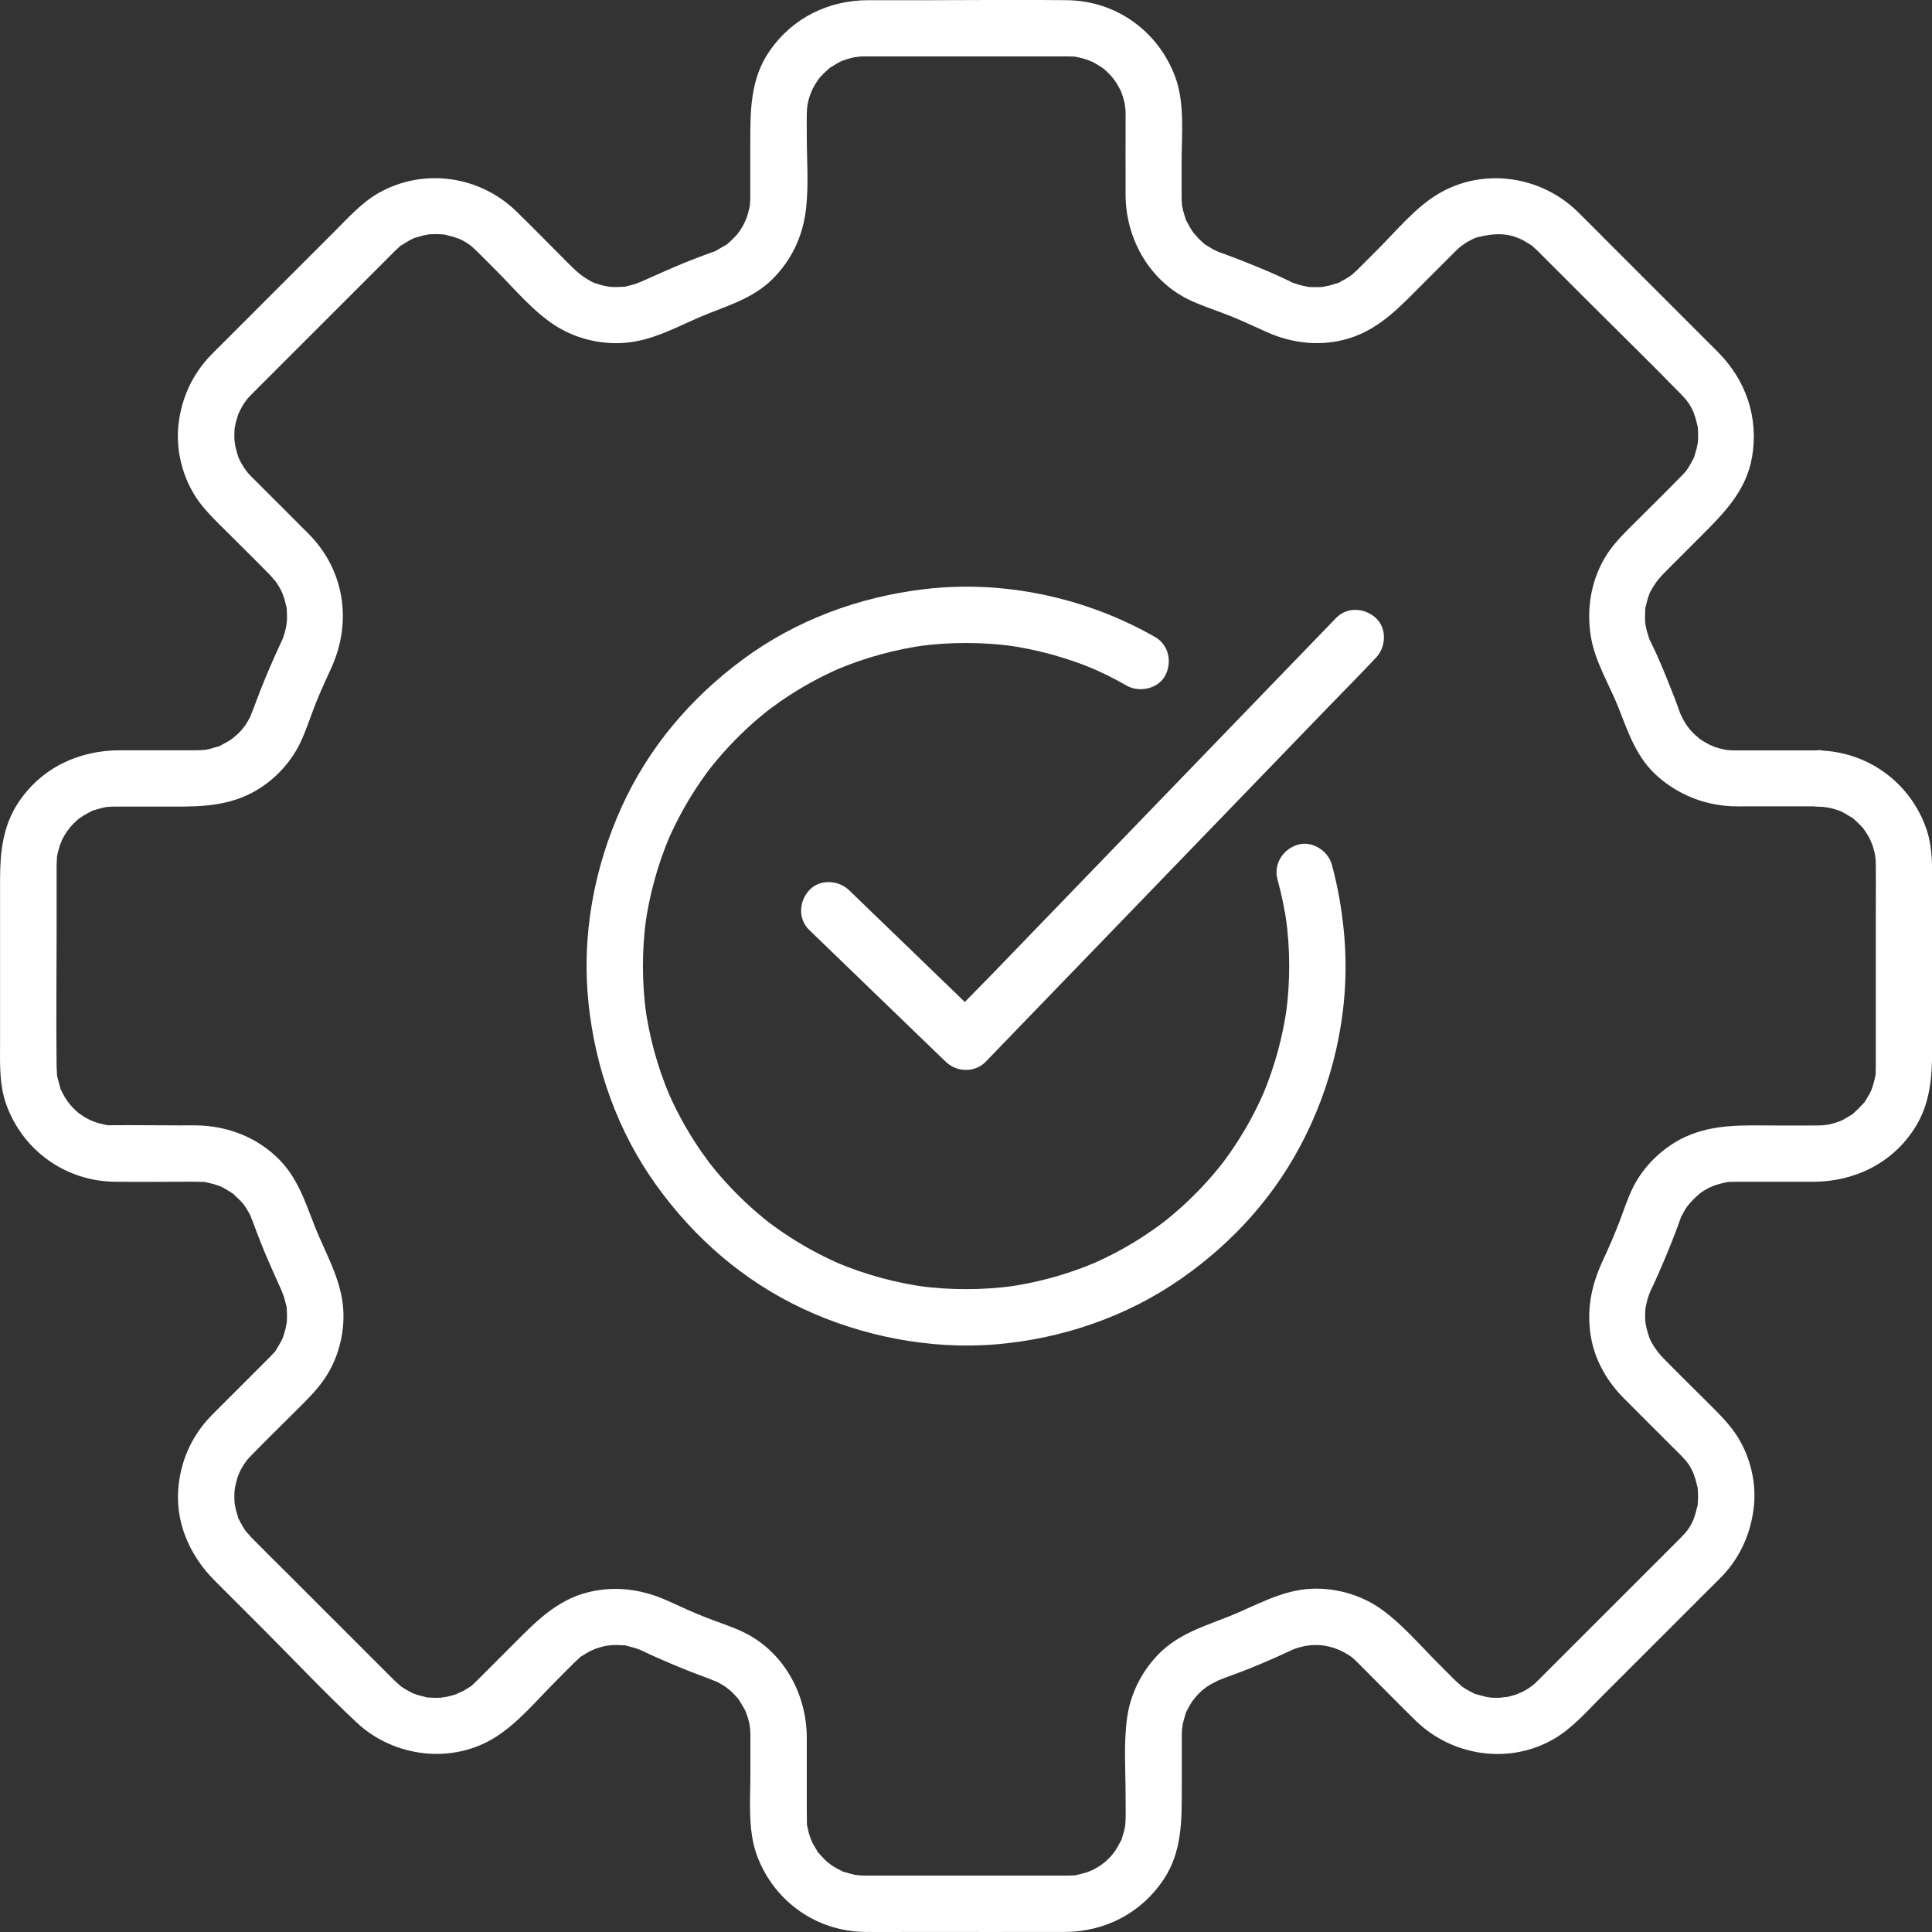 <svg width="80" height="80" viewBox="0 0 80 80" fill="none" xmlns="http://www.w3.org/2000/svg">
<rect x="0" y="0" width="80" height="80" fill="#333333" stroke="none"/>
<g clip-path="url(#clip0_1_116)">
<path d="M75.266 31.073H72.389C72.224 31.073 72.058 31.073 71.893 31.073C71.837 31.073 71.783 31.073 71.729 31.071C71.701 31.071 71.342 31.037 71.603 31.073C71.46 31.052 71.319 31.02 71.18 30.983C71.076 30.953 70.975 30.919 70.876 30.883C71.107 30.967 70.792 30.84 70.766 30.827C70.609 30.745 70.458 30.653 70.315 30.549C70.511 30.691 70.241 30.479 70.224 30.462C70.146 30.391 70.07 30.315 69.998 30.235C69.981 30.217 69.778 29.944 69.913 30.138C69.831 30.02 69.753 29.898 69.684 29.771C69.675 29.754 69.526 29.431 69.618 29.653C69.566 29.53 69.526 29.401 69.481 29.277C69.382 29.006 69.278 28.737 69.17 28.468C68.92 27.842 68.664 27.21 68.366 26.606C68.176 26.224 68.401 26.772 68.285 26.424C68.248 26.312 68.212 26.202 68.182 26.087C68.179 26.073 68.106 25.699 68.141 25.94C68.125 25.826 68.119 25.71 68.117 25.595C68.116 25.48 68.122 25.367 68.126 25.252C68.141 24.918 68.063 25.432 68.148 25.109C68.178 24.998 68.2 24.887 68.234 24.776C68.257 24.703 68.282 24.63 68.308 24.559C68.263 24.66 68.271 24.648 68.328 24.52C68.577 24.059 68.746 23.888 69.138 23.497C69.554 23.08 69.97 22.664 70.388 22.246C71.353 21.282 72.308 20.342 72.549 18.924C72.828 17.286 72.297 15.737 71.127 14.568C69.633 13.074 68.141 11.581 66.646 10.087C66.202 9.643 65.764 9.193 65.314 8.755C63.787 7.27 61.404 6.927 59.555 8.028C58.606 8.593 57.836 9.541 57.062 10.314C56.776 10.6 56.494 10.889 56.205 11.171C55.946 11.424 55.86 11.476 55.484 11.678C55.194 11.835 55.654 11.645 55.338 11.737C55.228 11.769 55.121 11.806 55.007 11.833C54.99 11.838 54.622 11.9 54.866 11.87C54.715 11.889 54.56 11.893 54.408 11.89C54.293 11.889 54.176 11.884 54.063 11.867C54.304 11.901 53.929 11.828 53.915 11.825C53.8 11.797 53.69 11.76 53.578 11.723C53.232 11.606 53.78 11.831 53.397 11.642C52.792 11.342 52.16 11.087 51.534 10.837C51.265 10.73 50.997 10.626 50.725 10.527C50.6 10.48 50.472 10.441 50.349 10.39C50.569 10.482 50.248 10.333 50.231 10.323C50.136 10.272 50.048 10.21 49.953 10.156C49.676 9.996 50.083 10.294 49.847 10.079C49.768 10.008 49.689 9.938 49.614 9.862C49.582 9.829 49.319 9.505 49.454 9.693C49.328 9.519 49.227 9.336 49.128 9.148C48.979 8.863 49.17 9.342 49.083 9.031C49.053 8.927 49.018 8.828 48.991 8.722C48.965 8.616 48.943 8.511 48.928 8.404C48.959 8.63 48.934 8.39 48.932 8.332C48.929 8.259 48.929 8.186 48.928 8.112C48.925 7.647 48.928 7.184 48.928 6.72C48.928 5.575 49.067 4.277 48.664 3.185C47.963 1.294 46.219 0.034 44.193 0.008C42.303 -0.017 40.409 0.008 38.519 0.008C37.663 0.008 36.806 0.008 35.95 0.008C34.305 0.011 32.825 0.738 31.878 2.093C31.074 3.246 31.068 4.55 31.068 5.886V7.672C31.068 7.818 31.068 7.964 31.068 8.11C31.068 8.166 31.068 8.22 31.066 8.275C31.066 8.303 31.032 8.661 31.068 8.401C31.047 8.543 31.015 8.685 30.978 8.823C30.948 8.927 30.914 9.028 30.878 9.127C30.962 8.896 30.835 9.211 30.822 9.238C30.773 9.332 30.72 9.424 30.664 9.513C30.651 9.533 30.445 9.809 30.597 9.62C30.462 9.786 30.31 9.932 30.151 10.075C29.915 10.289 30.322 9.991 30.046 10.151C29.921 10.222 29.797 10.297 29.671 10.368C29.382 10.533 29.862 10.314 29.546 10.424C29.409 10.471 29.274 10.522 29.137 10.573C28.867 10.674 28.598 10.778 28.329 10.887C27.702 11.142 27.091 11.429 26.471 11.699C26.664 11.616 26.31 11.757 26.308 11.757C26.197 11.793 26.082 11.816 25.97 11.847C25.647 11.94 26.155 11.853 25.822 11.873C25.707 11.881 25.592 11.887 25.477 11.886C25.362 11.884 25.247 11.88 25.134 11.866C25.378 11.897 25.01 11.833 24.993 11.828C24.918 11.81 24.845 11.789 24.772 11.768C24.699 11.744 24.626 11.72 24.555 11.693C24.656 11.738 24.643 11.73 24.516 11.673C24.045 11.42 23.86 11.232 23.453 10.825C22.762 10.134 22.08 9.433 21.38 8.752C19.873 7.282 17.563 6.944 15.715 7.97C14.983 8.376 14.415 9.023 13.829 9.607C12.989 10.447 12.148 11.288 11.308 12.128C10.58 12.856 9.851 13.585 9.124 14.312C8.998 14.437 8.871 14.56 8.748 14.688C7.964 15.494 7.504 16.498 7.388 17.612C7.285 18.583 7.523 19.606 8.023 20.445C8.313 20.933 8.702 21.33 9.098 21.728C9.787 22.417 10.485 23.098 11.167 23.796C11.199 23.831 11.471 24.151 11.373 24.018C11.51 24.205 11.63 24.41 11.721 24.621C11.633 24.416 11.765 24.764 11.768 24.772C11.802 24.882 11.824 24.994 11.853 25.104C11.94 25.427 11.861 24.913 11.875 25.247C11.881 25.401 11.889 25.551 11.881 25.705C11.881 25.727 11.824 26.087 11.869 25.854C11.847 25.969 11.822 26.083 11.79 26.194C11.757 26.306 11.721 26.421 11.676 26.53C11.765 26.317 11.571 26.744 11.577 26.73C11.293 27.344 11.027 27.966 10.778 28.596C10.673 28.864 10.572 29.134 10.471 29.406C10.474 29.397 10.305 29.805 10.415 29.569C10.368 29.667 10.319 29.765 10.264 29.858C10.21 29.951 10.151 30.041 10.089 30.13C10.224 29.936 10.02 30.208 10.003 30.228C9.944 30.293 9.882 30.357 9.817 30.417C9.781 30.45 9.5 30.674 9.686 30.54C9.512 30.666 9.329 30.767 9.141 30.866C8.857 31.015 9.335 30.824 9.025 30.911C8.921 30.941 8.821 30.976 8.716 31.003C8.61 31.029 8.504 31.051 8.397 31.067C8.658 31.031 8.298 31.063 8.271 31.065C8.209 31.067 8.146 31.065 8.083 31.067C7.049 31.071 6.016 31.067 4.981 31.067C3.265 31.067 1.721 31.787 0.756 33.236C0.115 34.207 0.003 35.3 0.003 36.418C0.003 37.498 0.003 38.576 0.003 39.655V43.1C0.003 43.993 -0.045 44.901 0.267 45.756C0.958 47.649 2.721 48.908 4.744 48.933C5.718 48.946 6.693 48.933 7.669 48.933C7.821 48.933 7.973 48.932 8.127 48.933C8.212 48.933 8.298 48.941 8.383 48.94C8.713 48.938 8.187 48.882 8.506 48.95C8.647 48.981 8.786 49.011 8.924 49.053C8.947 49.061 9.275 49.185 9.045 49.087C9.143 49.129 9.238 49.179 9.329 49.23C9.421 49.281 9.509 49.342 9.599 49.398C9.871 49.564 9.469 49.255 9.699 49.474C9.854 49.621 10.009 49.764 10.142 49.934C9.994 49.742 10.197 50.03 10.208 50.047C10.284 50.169 10.354 50.297 10.415 50.429C10.305 50.193 10.476 50.603 10.471 50.592C10.521 50.727 10.57 50.864 10.621 50.999C10.724 51.269 10.83 51.538 10.94 51.803C11.179 52.384 11.443 52.953 11.698 53.527C11.613 53.336 11.755 53.689 11.755 53.69C11.791 53.802 11.815 53.917 11.845 54.029C11.939 54.352 11.852 53.844 11.872 54.176C11.88 54.291 11.886 54.406 11.884 54.521C11.883 54.636 11.878 54.751 11.864 54.864C11.895 54.621 11.832 54.989 11.827 55.006C11.8 55.118 11.763 55.225 11.731 55.337C11.681 55.466 11.678 55.481 11.72 55.379C11.687 55.449 11.653 55.518 11.617 55.585C11.561 55.688 11.499 55.784 11.439 55.885C11.269 56.164 11.56 55.781 11.335 56.023C11.272 56.09 11.21 56.157 11.146 56.222C11.027 56.345 10.904 56.464 10.783 56.585C10.359 57.009 9.933 57.435 9.509 57.859C9.256 58.112 9 58.362 8.75 58.618C7.99 59.398 7.534 60.364 7.402 61.44C7.214 62.961 7.826 64.388 8.891 65.452C9.537 66.098 10.184 66.744 10.83 67.39C12.141 68.701 13.418 70.06 14.77 71.327C16.314 72.773 18.734 73.07 20.539 71.918C21.465 71.326 22.222 70.408 22.992 69.638C23.262 69.367 23.528 69.094 23.801 68.828C23.868 68.763 23.909 68.728 23.977 68.664C24.219 68.439 23.835 68.729 24.115 68.56C24.215 68.499 24.311 68.436 24.415 68.381C24.424 68.376 24.764 68.227 24.556 68.308C24.771 68.226 24.993 68.167 25.218 68.126C24.979 68.168 25.342 68.119 25.364 68.119C25.518 68.112 25.67 68.119 25.824 68.128C26.158 68.148 25.648 68.061 25.971 68.154C26.083 68.187 26.198 68.209 26.31 68.245C26.555 68.324 26.552 68.342 26.863 68.484C27.456 68.755 28.057 69.01 28.666 69.248C28.913 69.344 29.162 69.437 29.41 69.529C29.401 69.526 29.809 69.695 29.573 69.585C29.671 69.631 29.769 69.681 29.862 69.736C29.956 69.79 30.046 69.849 30.134 69.911C29.94 69.776 30.212 69.979 30.232 69.996C30.311 70.068 30.386 70.142 30.459 70.222C30.507 70.273 30.554 70.327 30.599 70.382C30.526 70.285 30.527 70.291 30.606 70.4C30.718 70.582 30.832 70.759 30.917 70.956C30.818 70.726 30.943 71.054 30.951 71.077C30.984 71.18 31.01 71.284 31.034 71.389C31.041 71.424 31.077 71.765 31.057 71.509C31.065 71.619 31.071 71.728 31.072 71.84C31.072 71.874 31.072 71.91 31.072 71.944C31.074 72.442 31.072 72.939 31.072 73.438C31.072 74.583 30.95 75.831 31.375 76.915C32.097 78.76 33.825 79.972 35.813 79.997C36.506 80.006 37.199 79.997 37.891 79.997C39.959 79.997 42.026 80.003 44.095 79.997C45.754 79.992 47.259 79.214 48.182 77.827C48.953 76.668 48.935 75.368 48.935 74.045C48.935 73.457 48.935 72.868 48.935 72.278C48.935 72.138 48.934 71.998 48.935 71.86C48.935 71.744 48.942 71.627 48.951 71.511C48.932 71.765 48.968 71.424 48.974 71.391C49.005 71.25 49.05 71.116 49.089 70.978C49.175 70.669 48.985 71.146 49.134 70.861C49.184 70.767 49.23 70.672 49.285 70.582C49.339 70.492 49.398 70.402 49.46 70.316C49.319 70.512 49.53 70.242 49.547 70.225C49.619 70.147 49.695 70.071 49.774 69.999C49.793 69.982 50.066 69.779 49.872 69.914C49.961 69.852 50.051 69.793 50.144 69.739C50.181 69.717 50.565 69.532 50.357 69.619C50.835 69.42 51.329 69.26 51.809 69.063C52.124 68.934 52.438 68.8 52.75 68.664C52.882 68.606 53.013 68.547 53.143 68.487C53.23 68.446 53.317 68.406 53.404 68.366C53.555 68.299 53.578 68.286 53.474 68.327C53.69 68.237 53.92 68.178 54.15 68.134C53.917 68.179 54.277 68.123 54.299 68.122C54.414 68.116 54.529 68.116 54.644 68.122C54.955 68.136 55.363 68.251 55.694 68.442C55.983 68.609 55.99 68.622 56.242 68.87C56.374 69.001 56.503 69.131 56.635 69.263C57.298 69.927 57.956 70.6 58.628 71.256C60.155 72.741 62.538 73.082 64.386 71.981C65.102 71.554 65.674 70.902 66.258 70.316C67.817 68.757 69.377 67.198 70.938 65.637C71.072 65.503 71.208 65.373 71.339 65.235C72.106 64.416 72.533 63.397 72.633 62.285C72.721 61.288 72.434 60.201 71.87 59.373C71.579 58.948 71.233 58.595 70.873 58.235C70.195 57.558 69.507 56.888 68.838 56.2C68.606 55.961 68.344 55.563 68.279 55.34C68.246 55.23 68.209 55.122 68.182 55.009C68.178 54.992 68.116 54.624 68.145 54.868C68.112 54.605 68.111 54.327 68.148 54.065C68.119 54.271 68.165 54.024 68.176 53.975C68.198 53.88 68.224 53.785 68.254 53.692C68.333 53.447 68.352 53.45 68.493 53.139C68.774 52.524 69.038 51.9 69.284 51.269C69.389 51 69.493 50.73 69.587 50.457C69.695 50.14 69.478 50.62 69.642 50.331C69.697 50.236 69.743 50.14 69.801 50.047C69.931 49.837 70.295 49.468 70.498 49.339C70.588 49.281 70.68 49.228 70.773 49.18C70.8 49.166 71.115 49.039 70.884 49.124C71.087 49.05 71.292 48.997 71.503 48.952C71.823 48.884 71.297 48.938 71.626 48.941C71.682 48.941 71.792 48.935 71.85 48.935C71.893 48.935 71.938 48.935 71.982 48.935C73.01 48.933 74.038 48.935 75.067 48.935C76.791 48.935 78.378 48.163 79.306 46.678C79.919 45.697 80.005 44.616 80.005 43.501C80.005 41.267 80.005 39.034 80.005 36.8C80.005 35.977 80.043 35.142 79.775 34.348C79.115 32.405 77.325 31.104 75.273 31.074C74.664 31.065 74.08 31.616 74.108 32.239C74.136 32.862 74.619 33.395 75.273 33.404C75.382 33.405 75.489 33.412 75.598 33.418C75.337 33.401 75.669 33.432 75.708 33.44C75.811 33.461 75.912 33.488 76.011 33.519C76.041 33.528 76.361 33.646 76.12 33.545C76.311 33.626 76.479 33.738 76.657 33.839C76.929 33.992 76.514 33.693 76.746 33.901C76.847 33.991 76.948 34.081 77.041 34.179C77.111 34.252 77.179 34.328 77.24 34.409C77.083 34.205 77.277 34.48 77.293 34.505C77.347 34.592 77.397 34.681 77.443 34.772C77.46 34.806 77.574 35.109 77.491 34.87C77.549 35.035 77.6 35.199 77.637 35.37C77.645 35.409 77.676 35.741 77.659 35.48C77.667 35.589 77.672 35.696 77.673 35.806C77.681 36.434 77.673 37.063 77.673 37.692C77.673 39.796 77.673 41.899 77.673 44.004C77.673 44.066 77.673 44.128 77.673 44.189C77.673 44.266 77.665 44.344 77.667 44.42C77.67 44.746 77.724 44.218 77.658 44.533C77.628 44.67 77.6 44.807 77.558 44.94C77.549 44.97 77.431 45.29 77.532 45.049C77.491 45.144 77.445 45.235 77.395 45.325C77.345 45.416 77.288 45.498 77.237 45.586C77.083 45.858 77.383 45.444 77.174 45.675C77.038 45.827 76.898 45.968 76.744 46.105C76.511 46.312 76.926 46.012 76.656 46.167C76.538 46.234 76.426 46.312 76.303 46.374C76.243 46.405 76.18 46.436 76.118 46.462C76.359 46.361 76.037 46.479 76.01 46.489C75.91 46.52 75.808 46.546 75.707 46.568C75.668 46.576 75.335 46.607 75.596 46.59C75.419 46.602 75.244 46.604 75.065 46.604H73.52C72.235 46.604 70.988 46.523 69.785 47.076C68.877 47.495 68.077 48.259 67.626 49.155C67.386 49.634 67.227 50.153 67.033 50.651C66.819 51.201 66.611 51.678 66.357 52.224C65.865 53.285 65.668 54.358 65.907 55.517C66.093 56.416 66.584 57.238 67.226 57.885C67.937 58.604 68.656 59.316 69.372 60.032C69.45 60.109 69.528 60.185 69.604 60.263C69.846 60.512 69.986 60.672 70.169 61.114C70.073 60.884 70.192 61.214 70.2 61.235C70.231 61.336 70.25 61.442 70.279 61.543C70.368 61.853 70.279 61.328 70.3 61.65C70.306 61.756 70.314 61.86 70.314 61.965C70.314 62.071 70.306 62.175 70.3 62.281C70.281 62.602 70.368 62.077 70.279 62.388C70.25 62.49 70.231 62.594 70.2 62.695C70.194 62.714 70.078 63.037 70.169 62.816C69.986 63.254 69.846 63.419 69.608 63.663C69.568 63.705 69.526 63.745 69.486 63.785L68.791 64.48C67.229 66.042 65.668 67.603 64.105 69.165C63.962 69.308 63.821 69.453 63.676 69.594C63.594 69.675 63.51 69.754 63.422 69.827C63.597 69.683 63.316 69.895 63.302 69.905C63.21 69.964 63.117 70.017 63.019 70.066C62.993 70.08 62.674 70.203 62.906 70.122C62.805 70.158 62.706 70.192 62.601 70.22C62.497 70.248 62.396 70.268 62.292 70.29C62.55 70.237 62.135 70.301 62.078 70.302C61.972 70.305 61.867 70.302 61.763 70.298C61.721 70.295 61.393 70.237 61.654 70.29C61.478 70.254 61.314 70.203 61.141 70.158C60.832 70.077 61.309 70.26 61.023 70.114C60.927 70.065 60.831 70.017 60.737 69.962C60.644 69.908 60.551 69.847 60.464 69.782C60.632 69.908 60.306 69.631 60.276 69.6C60.02 69.35 59.77 69.094 59.515 68.839C58.763 68.088 58.039 67.226 57.165 66.612C56.284 65.994 55.141 65.696 54.071 65.805C52.929 65.923 51.933 66.514 50.924 66.918C49.861 67.344 48.8 67.65 47.975 68.493C47.287 69.195 46.818 70.114 46.677 71.087C46.522 72.147 46.608 73.259 46.608 74.326C46.608 74.674 46.618 75.022 46.607 75.37C46.607 75.401 46.574 75.755 46.61 75.488C46.596 75.592 46.574 75.696 46.55 75.799C46.525 75.901 46.489 75.998 46.462 76.099C46.382 76.404 46.568 75.923 46.425 76.203C46.332 76.386 46.231 76.56 46.116 76.731C46.256 76.522 46.069 76.785 46.046 76.813C45.956 76.914 45.86 77.01 45.759 77.1C45.731 77.125 45.468 77.31 45.677 77.17C45.621 77.207 45.565 77.246 45.507 77.284C45.42 77.338 45.332 77.388 45.24 77.434C45.206 77.451 44.903 77.565 45.142 77.482C44.943 77.551 44.745 77.605 44.539 77.648C44.224 77.715 44.752 77.661 44.426 77.658C44.358 77.658 44.272 77.664 44.206 77.664C44.016 77.667 43.827 77.664 43.637 77.664H36.01C35.947 77.664 35.883 77.664 35.818 77.664C35.706 77.664 35.596 77.656 35.485 77.65C35.746 77.667 35.414 77.636 35.375 77.628C35.238 77.599 35.108 77.554 34.973 77.518C34.667 77.437 35.148 77.624 34.869 77.481C34.777 77.434 34.685 77.389 34.597 77.338C34.508 77.287 34.424 77.229 34.34 77.172C34.549 77.311 34.286 77.125 34.258 77.102C34.131 76.988 34.017 76.866 33.906 76.738C33.699 76.505 33.999 76.92 33.843 76.65C33.777 76.532 33.699 76.42 33.637 76.297C33.62 76.263 33.506 75.96 33.589 76.199C33.554 76.102 33.52 76.004 33.492 75.903C33.465 75.802 33.444 75.699 33.422 75.595C33.356 75.28 33.41 75.808 33.413 75.482C33.415 75.328 33.407 75.173 33.407 75.017C33.407 73.993 33.41 72.967 33.407 71.942C33.401 70.167 32.473 68.434 30.855 67.62C30.333 67.358 29.768 67.188 29.226 66.974C28.683 66.76 28.202 66.536 27.657 66.289C26.611 65.815 25.512 65.654 24.382 65.924C23 66.257 22.099 67.244 21.14 68.201L19.979 69.363C19.899 69.442 19.822 69.521 19.742 69.599C19.688 69.652 19.631 69.701 19.576 69.756C19.343 69.982 19.735 69.675 19.463 69.846C19.37 69.903 19.281 69.964 19.185 70.017C19.141 70.041 18.755 70.201 18.975 70.124C18.773 70.195 18.571 70.248 18.362 70.29C18.621 70.237 18.293 70.295 18.253 70.298C18.166 70.302 18.077 70.304 17.99 70.302C17.903 70.301 17.815 70.295 17.728 70.29C17.406 70.271 17.931 70.358 17.621 70.27C17.518 70.24 17.414 70.222 17.313 70.191C17.245 70.17 17.178 70.147 17.111 70.122C17.225 70.173 17.218 70.172 17.094 70.114C16.9 70.015 16.709 69.911 16.535 69.781C16.703 69.906 16.373 69.627 16.344 69.597C16.297 69.552 16.251 69.504 16.206 69.459C14.733 67.987 13.261 66.514 11.788 65.042C11.328 64.582 10.864 64.13 10.41 63.664C10.381 63.633 10.101 63.306 10.227 63.473C10.097 63.298 9.992 63.108 9.893 62.914C9.747 62.629 9.93 63.105 9.85 62.796C9.823 62.694 9.786 62.594 9.761 62.49C9.753 62.458 9.694 62.114 9.728 62.385C9.716 62.281 9.708 62.175 9.705 62.069C9.702 61.964 9.705 61.858 9.71 61.754C9.713 61.712 9.77 61.384 9.717 61.645C9.761 61.436 9.814 61.234 9.884 61.032C9.803 61.262 9.926 60.945 9.94 60.919C9.989 60.822 10.044 60.727 10.101 60.636C10.111 60.622 10.323 60.341 10.179 60.516C10.25 60.429 10.328 60.347 10.407 60.265C11.075 59.578 11.763 58.909 12.44 58.232C12.81 57.862 13.167 57.499 13.461 57.059C14.047 56.182 14.317 55.049 14.194 54.004C14.056 52.839 13.445 51.822 13.035 50.782C12.632 49.758 12.322 48.758 11.515 47.967C10.707 47.177 9.705 46.746 8.612 46.627C8.223 46.585 7.829 46.6 7.439 46.6C6.47 46.6 5.499 46.583 4.529 46.594C4.203 46.597 4.731 46.652 4.416 46.585C4.314 46.563 4.211 46.543 4.109 46.515C4.006 46.487 3.911 46.453 3.812 46.419C4.051 46.501 3.748 46.388 3.714 46.371C3.622 46.324 3.534 46.274 3.447 46.22C3.422 46.205 3.147 46.01 3.35 46.167C3.19 46.044 3.043 45.9 2.909 45.749C2.884 45.721 2.7 45.459 2.839 45.667C2.782 45.582 2.726 45.498 2.673 45.411C2.62 45.324 2.577 45.231 2.53 45.139C2.387 44.859 2.574 45.341 2.493 45.035C2.44 44.831 2.373 44.634 2.344 44.425C2.38 44.687 2.345 44.24 2.344 44.189C2.321 42.323 2.344 40.458 2.344 38.593V35.974C2.344 35.917 2.344 35.859 2.344 35.803C2.344 35.755 2.378 35.308 2.344 35.572C2.377 35.33 2.448 35.095 2.527 34.864C2.445 35.103 2.558 34.8 2.575 34.766C2.606 34.705 2.639 34.645 2.673 34.587C2.724 34.499 2.782 34.415 2.839 34.331C2.7 34.539 2.886 34.277 2.909 34.249C3.044 34.098 3.19 33.955 3.35 33.831C3.147 33.988 3.422 33.794 3.447 33.778C3.563 33.705 3.683 33.645 3.806 33.583C4.085 33.44 3.604 33.626 3.91 33.545C4.011 33.519 4.109 33.483 4.209 33.458C4.31 33.433 4.416 33.412 4.52 33.398C4.253 33.433 4.607 33.402 4.638 33.401C4.756 33.398 4.876 33.399 4.994 33.399H6.651C7.958 33.399 9.219 33.46 10.423 32.834C11.282 32.387 12.023 31.622 12.437 30.75C12.692 30.212 12.868 29.636 13.09 29.085C13.281 28.606 13.497 28.145 13.722 27.65C14.587 25.741 14.269 23.607 12.776 22.102C12.058 21.378 11.335 20.661 10.612 19.939C10.544 19.87 10.474 19.802 10.407 19.733C10.328 19.653 10.252 19.57 10.18 19.483C10.325 19.659 10.112 19.378 10.103 19.364C10.044 19.272 9.991 19.179 9.941 19.081C9.909 19.017 9.877 18.952 9.848 18.887C9.89 18.985 9.896 18.994 9.867 18.917C9.804 18.73 9.756 18.545 9.717 18.353C9.77 18.612 9.713 18.285 9.71 18.244C9.704 18.139 9.702 18.033 9.705 17.929C9.708 17.825 9.714 17.718 9.728 17.613C9.693 17.884 9.753 17.541 9.761 17.508C9.786 17.404 9.822 17.305 9.85 17.202C9.898 17.075 9.898 17.068 9.85 17.182C9.879 17.116 9.91 17.051 9.943 16.988C9.992 16.891 10.047 16.797 10.104 16.705C10.114 16.691 10.326 16.41 10.182 16.585C10.255 16.497 10.334 16.413 10.415 16.331C10.46 16.286 10.505 16.241 10.55 16.196L11.306 15.439C12.133 14.613 12.961 13.785 13.787 12.959C14.506 12.24 15.224 11.522 15.943 10.803C16.078 10.668 16.21 10.531 16.347 10.399C16.403 10.345 16.456 10.298 16.512 10.244C16.745 10.017 16.353 10.325 16.625 10.154C16.794 10.048 16.961 9.944 17.144 9.86C17.327 9.777 16.898 9.923 17.212 9.84C17.315 9.814 17.414 9.777 17.518 9.752C17.551 9.744 17.894 9.683 17.624 9.719C17.762 9.7 17.905 9.694 18.045 9.694C18.15 9.694 18.255 9.702 18.36 9.708C18.682 9.727 18.157 9.64 18.467 9.728C18.57 9.758 18.674 9.777 18.775 9.808C18.798 9.814 19.126 9.935 18.896 9.839C19.339 10.024 19.499 10.162 19.747 10.404C20.019 10.67 20.285 10.941 20.552 11.209C21.33 11.987 22.102 12.928 23.045 13.515C23.933 14.066 25.025 14.304 26.06 14.177C27.25 14.03 28.29 13.389 29.361 12.973C30.373 12.578 31.354 12.251 32.113 11.428C32.873 10.604 33.266 9.665 33.381 8.601C33.488 7.616 33.407 6.591 33.407 5.602C33.407 5.206 33.396 4.807 33.421 4.412C33.404 4.673 33.435 4.341 33.443 4.302C33.465 4.199 33.491 4.098 33.522 3.999C33.542 3.932 33.567 3.869 33.589 3.803C33.508 4.043 33.62 3.74 33.637 3.706C33.684 3.614 33.733 3.525 33.788 3.438C33.803 3.414 33.997 3.139 33.84 3.342C33.985 3.154 34.157 2.991 34.334 2.834C34.567 2.628 34.153 2.927 34.423 2.772C34.511 2.722 34.595 2.663 34.684 2.614C34.772 2.564 34.865 2.517 34.96 2.477C34.719 2.578 35.041 2.46 35.069 2.451C35.168 2.42 35.271 2.393 35.372 2.371C35.411 2.364 35.743 2.333 35.482 2.35C35.594 2.342 35.706 2.336 35.819 2.336C36.035 2.333 36.251 2.336 36.465 2.336H43.104C43.421 2.336 43.738 2.336 44.055 2.336C44.105 2.336 44.156 2.336 44.206 2.336C44.192 2.336 44.437 2.342 44.423 2.342C44.754 2.339 44.294 2.311 44.485 2.342C44.71 2.379 44.925 2.441 45.141 2.516C44.901 2.434 45.204 2.547 45.239 2.564C45.33 2.611 45.419 2.66 45.506 2.715C45.531 2.73 45.806 2.924 45.602 2.767C45.683 2.83 45.759 2.898 45.832 2.966C45.905 3.035 45.976 3.109 46.045 3.184C46.069 3.212 46.256 3.474 46.115 3.266C46.248 3.463 46.374 3.667 46.467 3.887C46.366 3.647 46.484 3.968 46.494 3.996C46.525 4.095 46.551 4.198 46.573 4.299C46.581 4.339 46.608 4.668 46.595 4.409C46.599 4.481 46.605 4.552 46.607 4.625C46.612 4.759 46.608 4.892 46.608 5.024C46.608 6.043 46.604 7.063 46.608 8.082C46.616 9.93 47.643 11.702 49.359 12.47C49.892 12.707 50.451 12.886 50.992 13.103C51.474 13.297 51.963 13.532 52.469 13.757C53.535 14.231 54.729 14.358 55.855 14.012C57.151 13.613 58.007 12.665 58.929 11.741L60.102 10.569C60.188 10.483 60.27 10.398 60.358 10.316C60.413 10.264 60.469 10.215 60.526 10.166C60.351 10.311 60.632 10.098 60.646 10.089C60.737 10.03 60.831 9.977 60.928 9.927C60.992 9.895 61.057 9.864 61.123 9.834C61.009 9.884 61.016 9.884 61.143 9.834C61.898 9.637 62.497 9.632 63.117 9.977C63.213 10.03 63.302 10.09 63.395 10.148C63.682 10.328 63.314 10.069 63.467 10.201C63.54 10.264 63.609 10.329 63.679 10.398C63.732 10.449 63.782 10.5 63.833 10.552C64.473 11.191 65.113 11.831 65.753 12.471C67.039 13.757 68.344 15.026 69.612 16.329C69.848 16.573 69.989 16.736 70.172 17.176C70.076 16.946 70.195 17.275 70.203 17.297C70.234 17.398 70.253 17.503 70.282 17.604C70.371 17.915 70.282 17.39 70.303 17.711C70.311 17.853 70.32 17.991 70.315 18.132C70.312 18.238 70.306 18.343 70.292 18.448C70.328 18.177 70.267 18.52 70.259 18.553C70.234 18.657 70.199 18.757 70.171 18.859C70.09 19.168 70.273 18.691 70.127 18.977C70.035 19.156 69.941 19.328 69.824 19.491C69.708 19.654 70.004 19.314 69.767 19.56C69.712 19.616 69.661 19.674 69.605 19.73C68.925 20.428 68.226 21.11 67.536 21.799C67.126 22.209 66.725 22.621 66.433 23.129C65.868 24.112 65.692 25.241 65.873 26.353C66.045 27.414 66.659 28.378 67.034 29.343C67.442 30.388 67.783 31.405 68.659 32.166C69.445 32.849 70.373 33.25 71.407 33.362C71.795 33.404 72.19 33.388 72.58 33.388H75.272C75.881 33.388 76.465 32.852 76.437 32.224C76.409 31.595 75.924 31.059 75.272 31.059L75.266 31.073Z" fill="white"/>
<path d="M52.898 36.415C53.07 37.043 53.201 37.678 53.291 38.323L53.249 38.014C53.424 39.318 53.428 40.641 53.255 41.946L53.297 41.637C53.123 42.92 52.781 44.175 52.278 45.367L52.396 45.09C52.11 45.759 51.778 46.408 51.396 47.028C51.203 47.34 51 47.644 50.785 47.941C50.736 48.009 50.684 48.078 50.635 48.146C50.614 48.172 50.594 48.2 50.573 48.227C50.447 48.393 50.759 47.989 50.63 48.152C50.514 48.298 50.397 48.444 50.276 48.586C49.815 49.129 49.314 49.639 48.779 50.109C48.651 50.221 48.522 50.331 48.39 50.438C48.325 50.493 48.258 50.545 48.191 50.598C48.125 50.651 47.957 50.772 48.266 50.541C48.225 50.572 48.185 50.603 48.145 50.634C47.859 50.848 47.565 51.053 47.266 51.246C46.574 51.69 45.844 52.074 45.089 52.395L45.367 52.277C44.175 52.78 42.919 53.124 41.636 53.296L41.946 53.254C40.656 53.423 39.348 53.423 38.059 53.254L38.368 53.296C37.085 53.122 35.83 52.78 34.637 52.277L34.915 52.395C34.246 52.109 33.596 51.777 32.977 51.395C32.664 51.202 32.36 50.999 32.063 50.785C31.995 50.735 31.927 50.684 31.858 50.634C31.832 50.614 31.804 50.594 31.778 50.572C31.611 50.446 32.015 50.758 31.852 50.629C31.706 50.513 31.56 50.396 31.419 50.275C30.875 49.814 30.366 49.314 29.895 48.778C29.783 48.651 29.673 48.522 29.566 48.39C29.511 48.325 29.459 48.258 29.406 48.191C29.353 48.124 29.232 47.956 29.463 48.266C29.432 48.225 29.401 48.185 29.37 48.144C29.156 47.859 28.951 47.565 28.758 47.265C28.314 46.574 27.93 45.844 27.608 45.09L27.727 45.367C27.223 44.175 26.88 42.92 26.708 41.637L26.75 41.946C26.58 40.657 26.58 39.349 26.75 38.06L26.708 38.369C26.881 37.086 27.223 35.831 27.727 34.639L27.608 34.917C27.894 34.247 28.227 33.598 28.609 32.978C28.801 32.666 29.005 32.362 29.219 32.065C29.269 31.997 29.32 31.928 29.37 31.86C29.39 31.834 29.41 31.806 29.432 31.779C29.558 31.613 29.246 32.017 29.375 31.854C29.491 31.708 29.608 31.562 29.729 31.421C30.19 30.877 30.69 30.368 31.226 29.897C31.354 29.785 31.482 29.675 31.614 29.568C31.68 29.513 31.747 29.461 31.813 29.408C31.88 29.355 32.048 29.234 31.739 29.465C31.779 29.434 31.82 29.403 31.86 29.372C32.146 29.158 32.439 28.953 32.739 28.76C33.43 28.316 34.16 27.932 34.915 27.611L34.637 27.729C35.83 27.226 37.085 26.883 38.368 26.71L38.059 26.752C39.344 26.583 40.644 26.583 41.928 26.75L41.619 26.709C42.902 26.881 44.154 27.221 45.349 27.723L45.071 27.605C45.614 27.836 46.142 28.097 46.655 28.391C47.168 28.684 47.954 28.532 48.249 27.973C48.544 27.414 48.396 26.702 47.831 26.379C44.961 24.738 41.563 24.006 38.272 24.396C35.569 24.718 32.961 25.676 30.765 27.302C28.568 28.928 26.849 30.973 25.741 33.413C24.592 35.945 24.079 38.75 24.367 41.523C24.648 44.232 25.581 46.86 27.177 49.078C28.772 51.296 30.802 53.04 33.222 54.18C35.642 55.32 38.516 55.904 41.279 55.663C43.996 55.427 46.644 54.523 48.889 52.962C51.133 51.401 52.889 49.406 54.066 47.017C55.346 44.42 55.927 41.485 55.649 38.597C55.559 37.653 55.399 36.715 55.147 35.799C54.986 35.212 54.313 34.791 53.713 34.985C53.114 35.179 52.727 35.788 52.899 36.419L52.898 36.415Z" fill="white"/>
<path d="M33.51 38.509C34.145 39.123 34.782 39.738 35.417 40.351C36.431 41.331 37.446 42.311 38.46 43.289C38.694 43.516 38.929 43.741 39.164 43.968C39.611 44.4 40.367 44.428 40.812 43.968C41.351 43.411 41.888 42.853 42.427 42.295C43.71 40.966 44.995 39.638 46.278 38.309C47.839 36.694 49.4 35.077 50.959 33.462C52.3 32.073 53.642 30.685 54.982 29.296C55.636 28.62 56.3 27.953 56.943 27.266C56.952 27.257 56.961 27.248 56.971 27.238C57.395 26.8 57.44 26.022 56.971 25.59C56.502 25.159 55.776 25.123 55.323 25.59C54.784 26.148 54.246 26.706 53.707 27.263C52.424 28.593 51.14 29.92 49.856 31.25C48.295 32.865 46.734 34.482 45.175 36.097C43.834 37.486 42.492 38.874 41.152 40.263C40.499 40.938 39.827 41.6 39.191 42.292C39.182 42.302 39.173 42.311 39.164 42.32H40.812C40.176 41.707 39.539 41.092 38.904 40.478C37.89 39.498 36.876 38.518 35.861 37.54C35.627 37.313 35.392 37.088 35.158 36.861C34.719 36.437 33.941 36.392 33.51 36.861C33.078 37.33 33.042 38.056 33.51 38.509Z" fill="white"/>
</g>
<defs>
<clipPath id="clip0_1_116">
<rect width="80" height="80" fill="white"/>
</clipPath>
</defs>
</svg>
